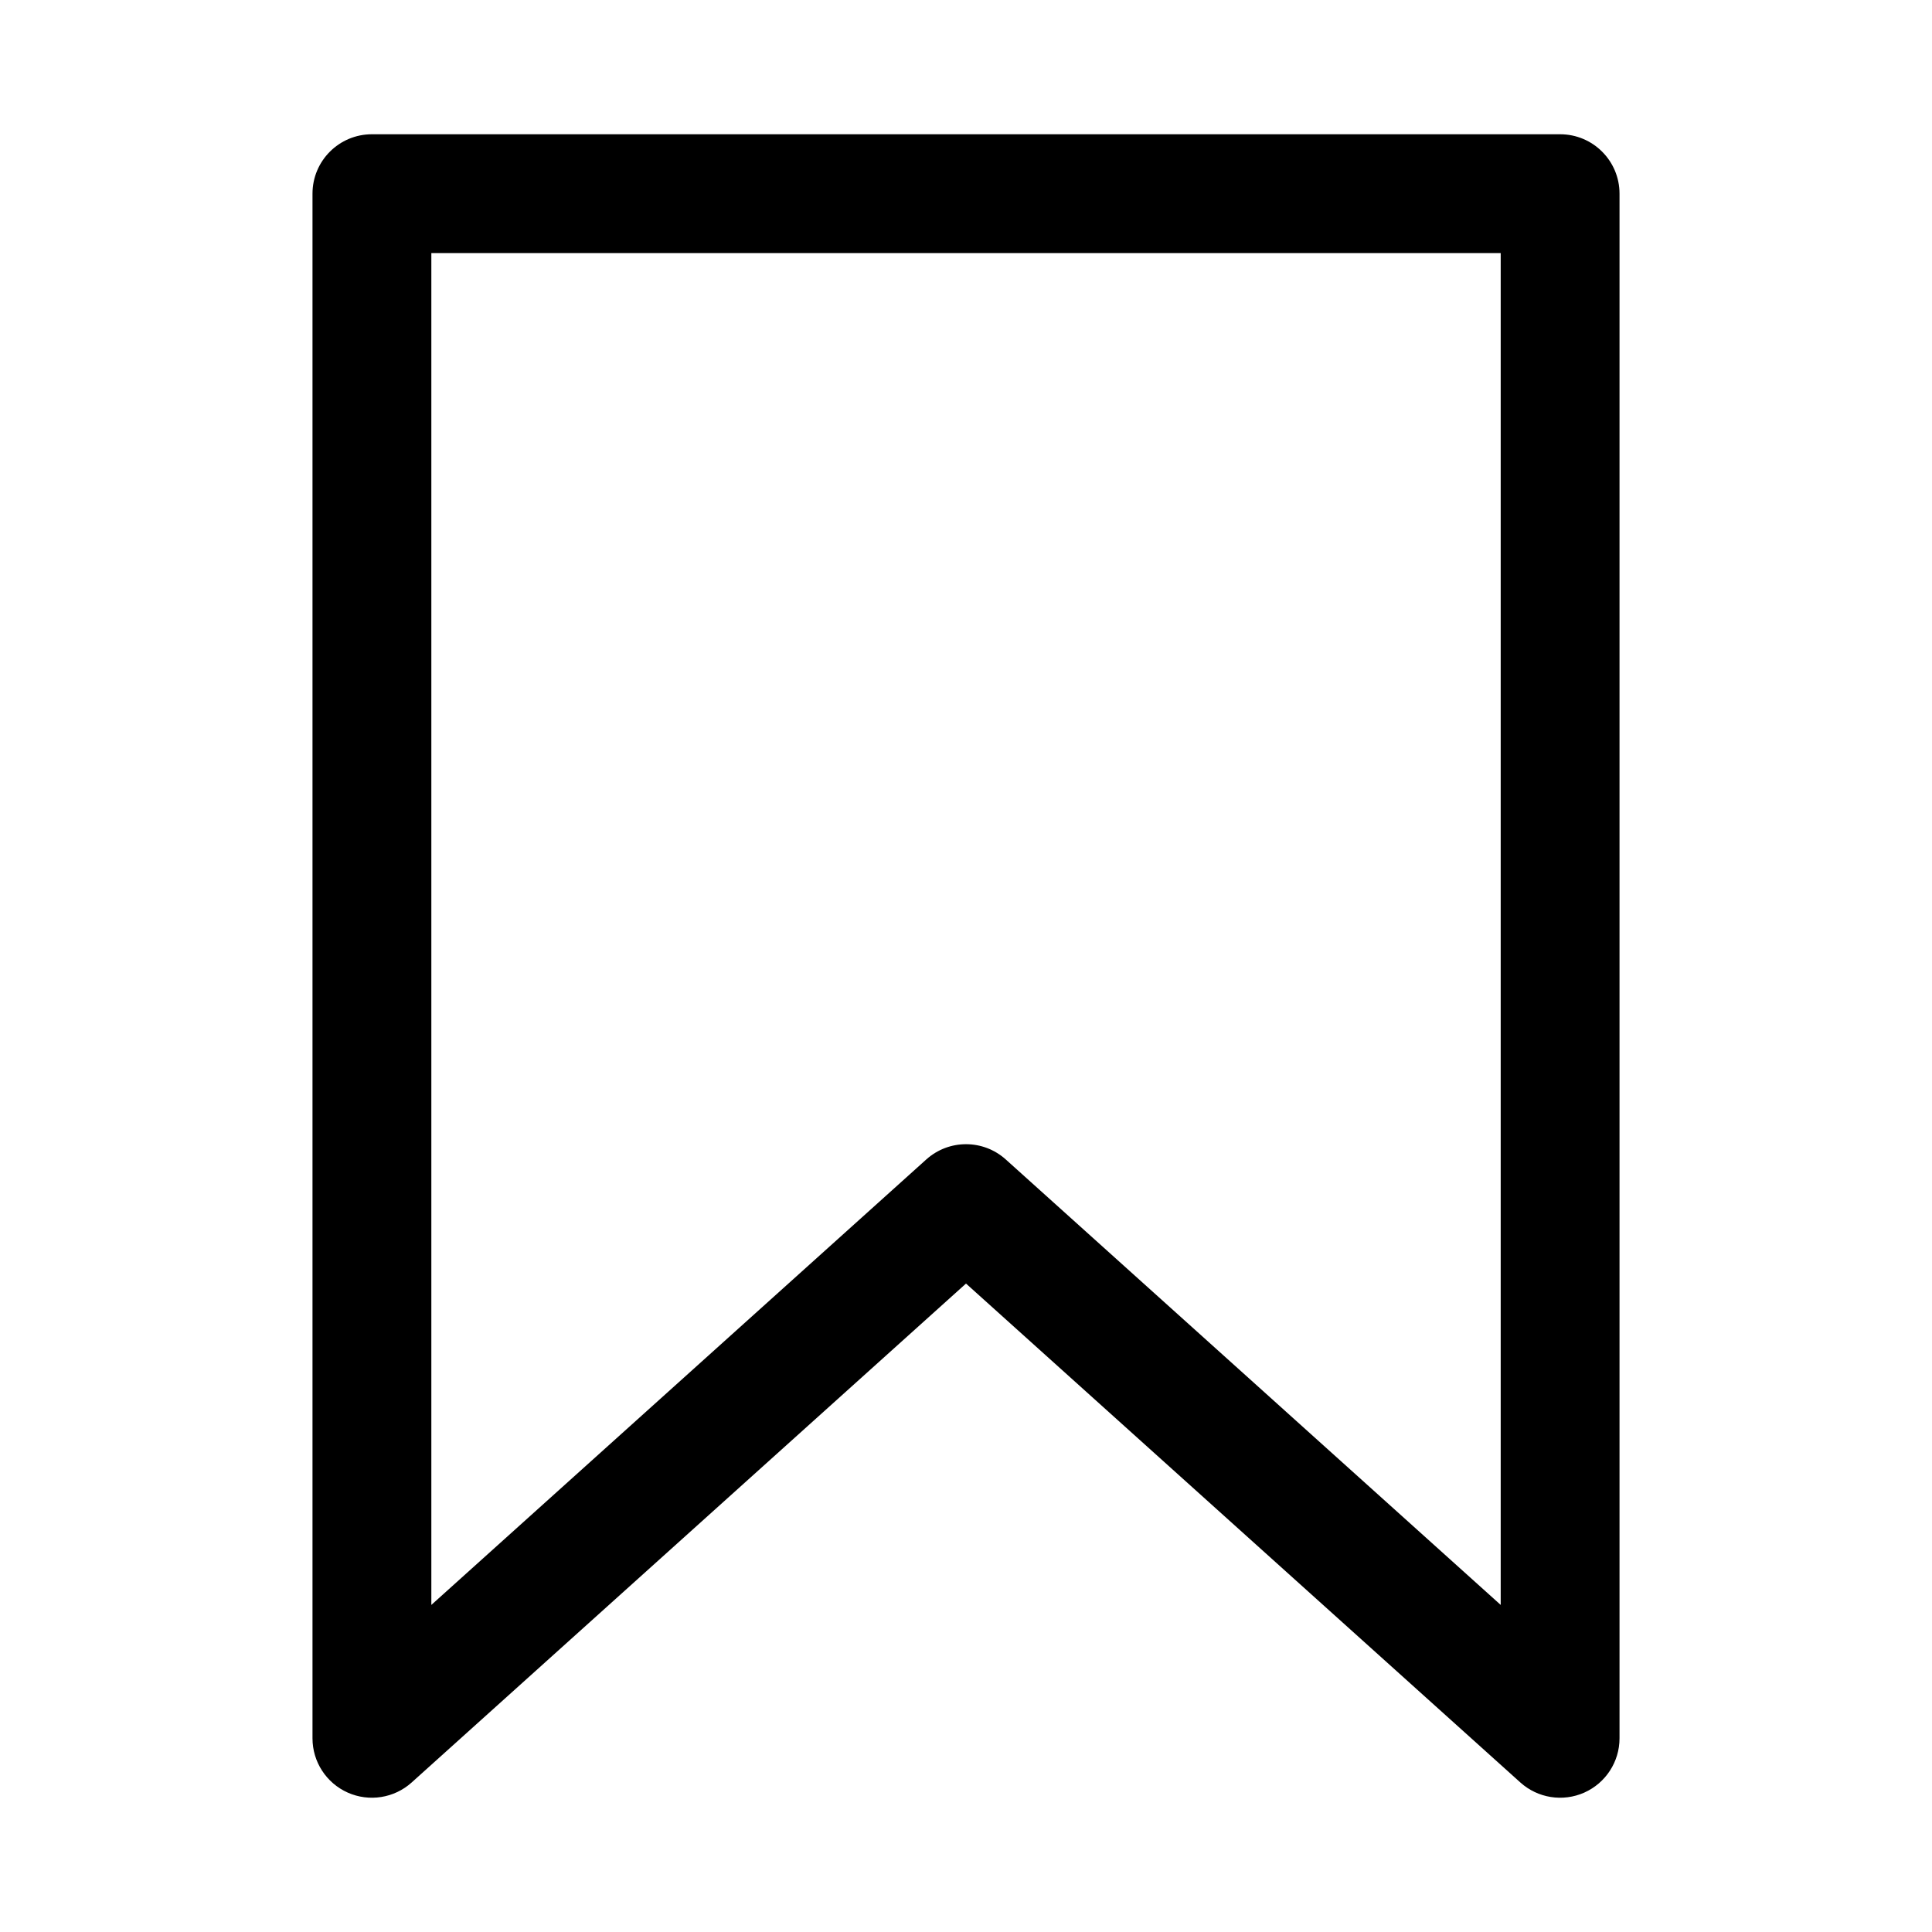 <?xml version="1.0" encoding="UTF-8"?>
<!-- The Best Svg Icon site in the world: iconSvg.co, Visit us! https://iconsvg.co -->
<svg fill="#000000" width="800px" height="800px" version="1.1" viewBox="144 144 512 512" xmlns="http://www.w3.org/2000/svg">
 <path d="m242.56 179.58c-8.695 0-15.746 7.047-15.746 15.742v409.35c0 6.215 3.66 11.852 9.34 14.383 5.68 2.527 12.316 1.48 16.938-2.68l146.91-132.22 146.91 132.22c4.621 4.16 11.258 5.207 16.938 2.68 5.68-2.531 9.34-8.168 9.34-14.383v-409.35c0-8.695-7.051-15.742-15.746-15.742zm146.91 271.69-131.16 118.05v-358.25h283.39v358.25l-131.16-118.05c-5.988-5.391-15.078-5.391-21.066 0z" fill-rule="evenodd"/>
</svg>